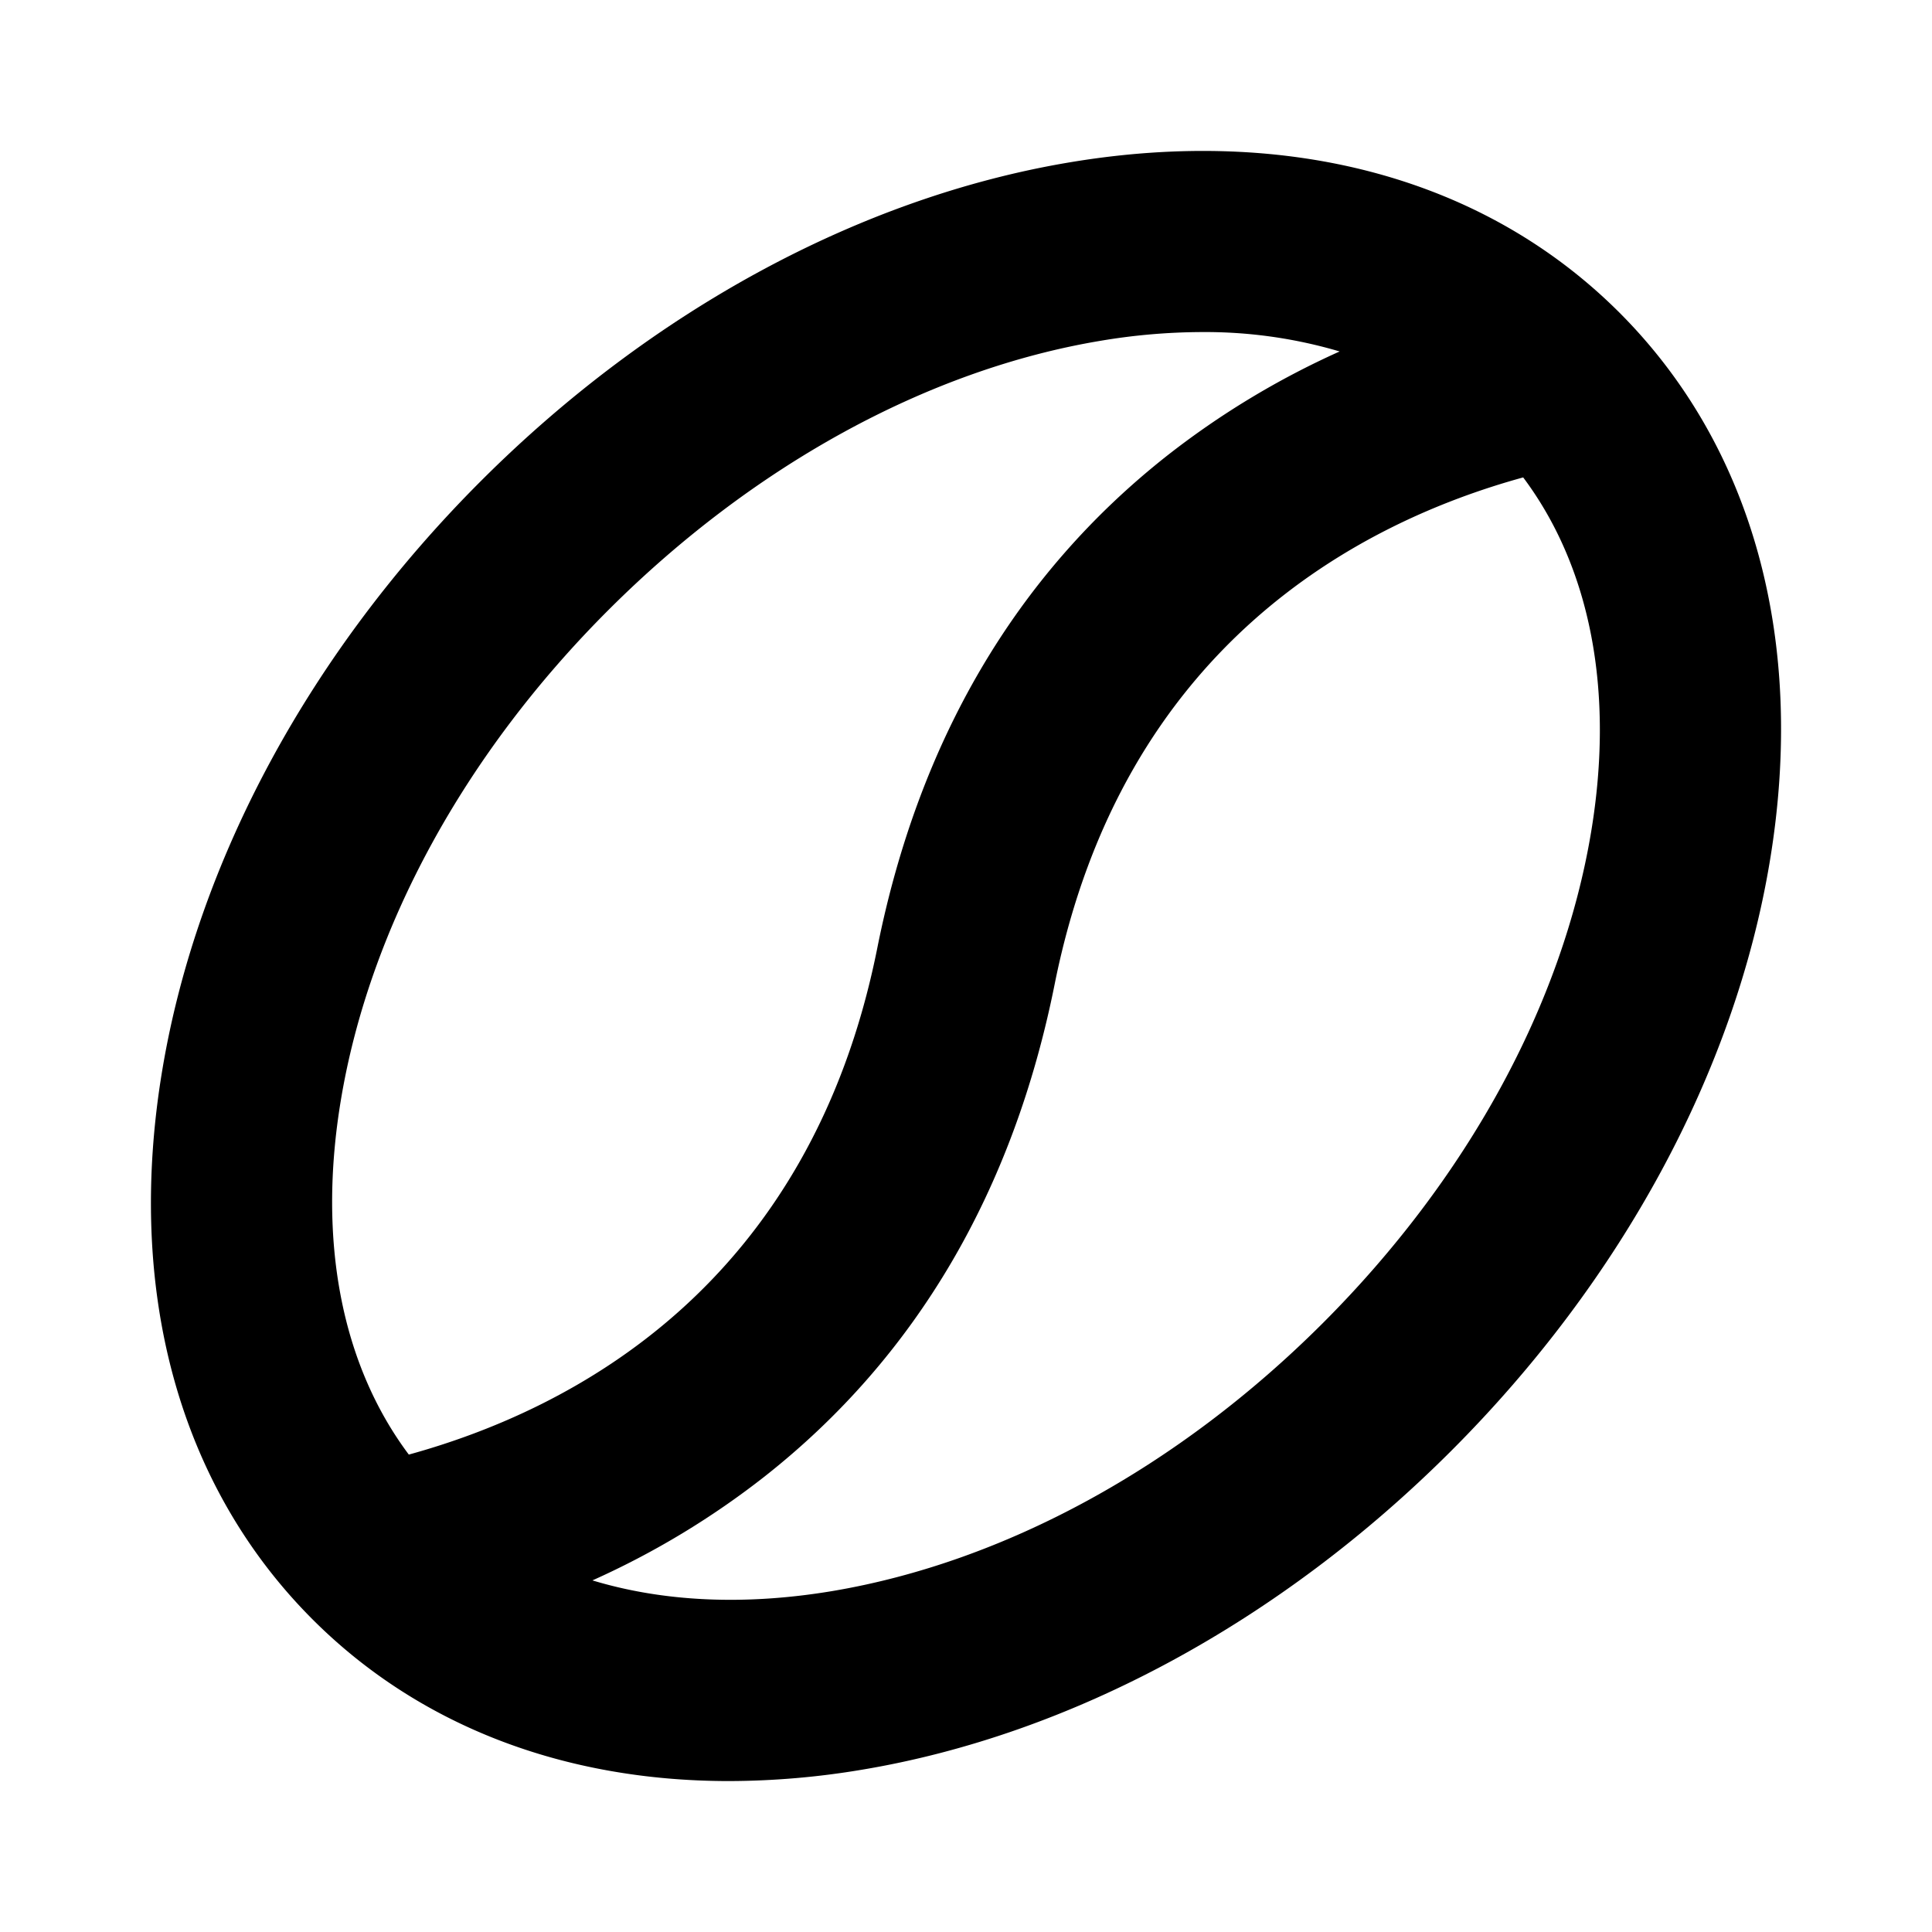 <svg xmlns="http://www.w3.org/2000/svg" viewBox="0 0 256 256" fill="currentColor"><path d="M214.58,41.42C196.86,23.71,171,16.63,141.81,21.5c-27.74,4.62-55.46,19.62-78.08,42.23S26.12,114.07,21.5,141.81c-4.87,29.21,2.21,55.05,19.92,72.77C55.48,228.64,74.67,236,96.6,236a107.43,107.43,0,0,0,17.59-1.5c27.74-4.62,55.46-19.62,78.08-42.23s37.61-50.34,42.23-78.08C239.37,85,232.29,59.14,214.58,41.42ZM45.17,145.75c3.8-22.84,16.42-45.94,35.53-65S122.91,49,145.75,45.17A82,82,0,0,1,159.27,44a62.77,62.77,0,0,1,18.24,2.57A110.12,110.12,0,0,0,154.62,60.4c-20,15.77-32.88,37.72-38.38,65.25-8.95,44.73-40.3,61.1-62.07,67.09C45.25,180.83,42.06,164.41,45.17,145.75Zm165.66-35.5c-3.8,22.84-16.42,45.94-35.53,65.05S133.09,207,110.25,210.83c-11.65,1.94-22.4,1.41-31.75-1.42a109.42,109.42,0,0,0,22.87-13.81c20-15.77,32.89-37.72,38.39-65.25,9-44.73,40.3-61.1,62.07-67.09C210.75,75.17,213.94,91.59,210.83,110.25Z"/></svg>